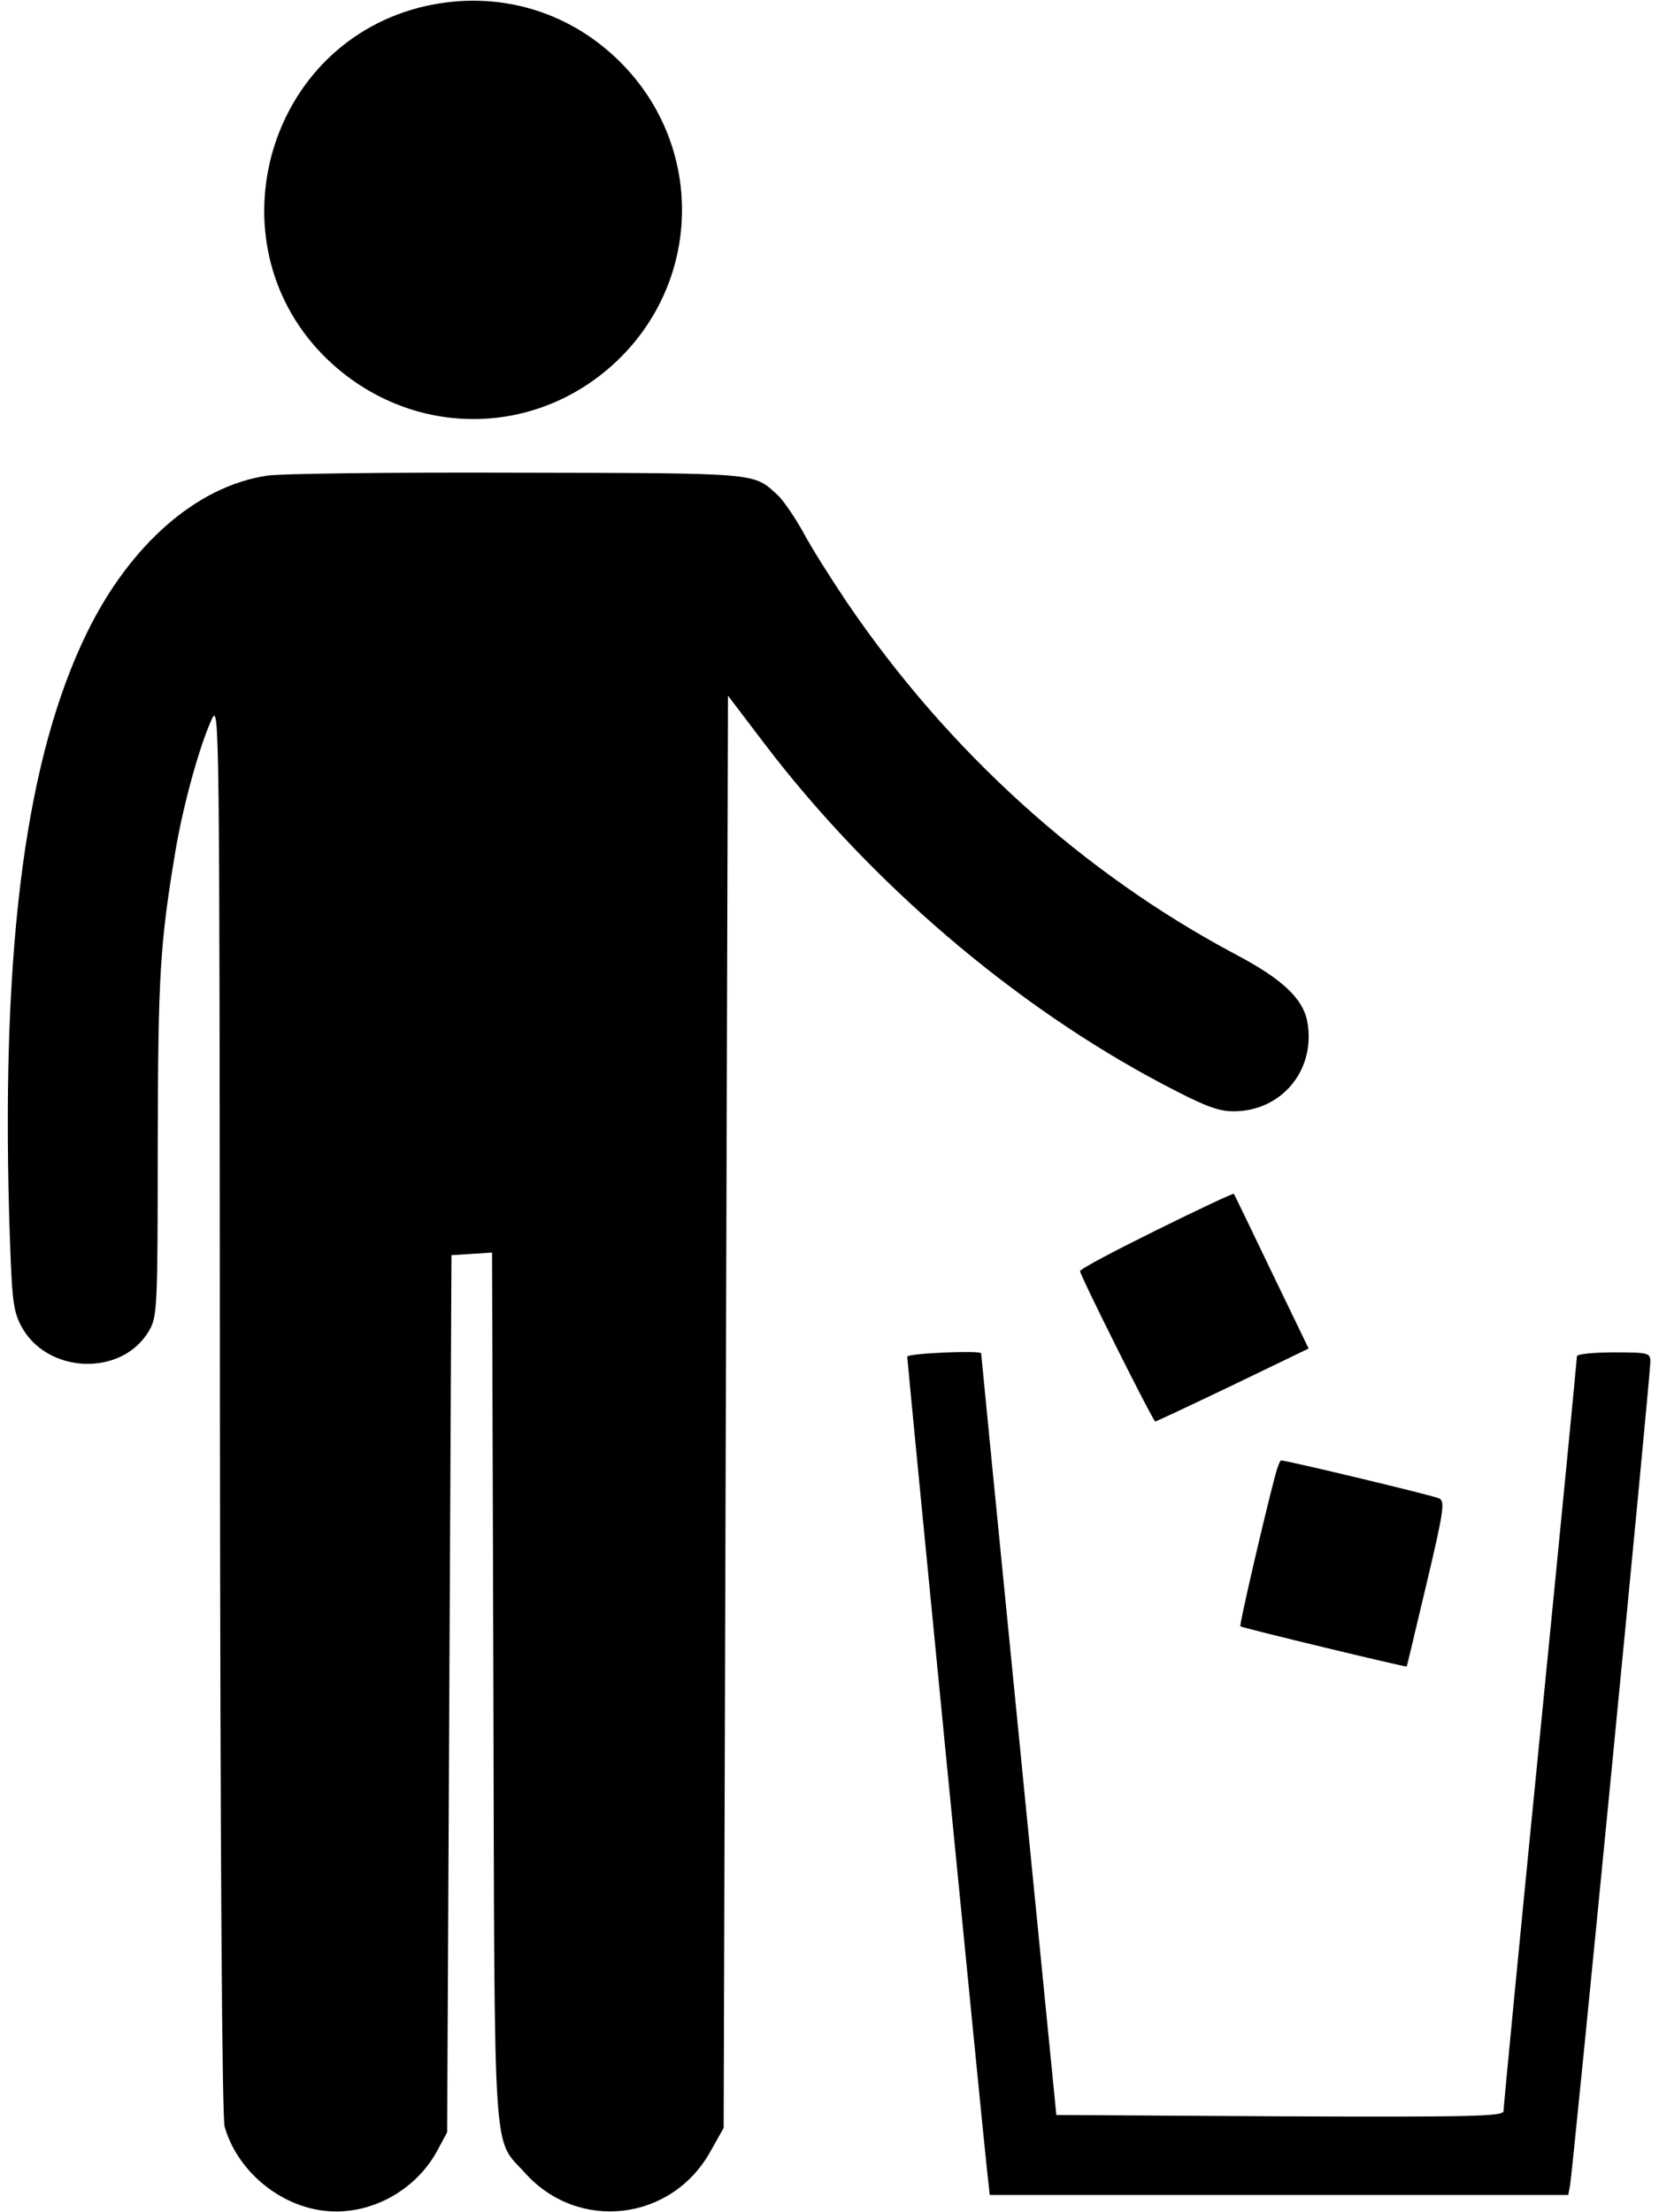 <svg width="30" height="40" viewBox="0 0 30 40" fill="none" xmlns="http://www.w3.org/2000/svg">
<g id="Group">
<path id="Vector" d="M7.57 0.14C4.75 0.882 3.82 4.492 5.93 6.507C7.398 7.906 9.617 7.937 11.101 6.578C12.695 5.117 12.75 2.656 11.219 1.125C10.25 0.156 8.906 -0.203 7.57 0.14Z" fill="black"/>
<path id="Vector_2" d="M4.828 8.601C3.562 8.789 2.352 9.844 1.57 11.445C0.477 13.687 0.031 17.015 0.164 21.922C0.211 23.453 0.227 23.672 0.375 23.961C0.828 24.844 2.203 24.906 2.695 24.062C2.844 23.805 2.852 23.656 2.852 20.703C2.859 17.633 2.891 17.078 3.172 15.39C3.312 14.555 3.609 13.484 3.828 13.008C3.969 12.703 3.969 12.969 3.977 25.43C3.984 33.836 4.016 38.258 4.062 38.453C4.289 39.25 5.055 39.891 5.883 39.976C6.695 40.062 7.523 39.609 7.914 38.875L8.086 38.554L8.125 30.625L8.164 22.695L8.531 22.672L8.898 22.648L8.922 30.523C8.945 39.304 8.906 38.633 9.5 39.297C10.461 40.359 12.141 40.164 12.844 38.906L13.086 38.476L13.125 25.531L13.164 12.578L13.805 13.422C15.726 15.953 18.352 18.195 21.039 19.609C21.766 19.992 22.023 20.094 22.305 20.094C23.18 20.094 23.797 19.344 23.641 18.476C23.562 18.055 23.187 17.703 22.359 17.265C19.578 15.789 17.141 13.578 15.32 10.898C15.031 10.469 14.664 9.89 14.516 9.609C14.359 9.328 14.148 9.023 14.047 8.937C13.617 8.547 13.734 8.555 9.375 8.547C7.117 8.539 5.07 8.562 4.828 8.601Z" fill="black"/>
<path id="Vector_3" d="M20.914 22.242C20.156 22.617 19.531 22.945 19.531 22.984C19.531 23.062 20.852 25.703 20.891 25.703C20.906 25.703 21.539 25.406 22.289 25.047L23.664 24.383L22.992 22.992C22.625 22.227 22.32 21.594 22.312 21.586C22.305 21.57 21.672 21.867 20.914 22.242Z" fill="black"/>
<path id="Vector_4" d="M16.406 24.531C16.406 24.625 17.789 38.734 17.852 39.273L17.898 39.688H23.133H28.359L28.391 39.516C28.438 39.297 29.844 24.875 29.844 24.625C29.844 24.461 29.812 24.453 29.18 24.453C28.812 24.453 28.516 24.484 28.516 24.523C28.516 24.57 28.219 27.625 27.852 31.328C27.484 35.031 27.188 38.109 27.188 38.172C27.188 38.266 26.633 38.281 23.148 38.266L19.102 38.242L18.422 31.367C18.047 27.586 17.742 24.484 17.742 24.469C17.727 24.414 16.406 24.469 16.406 24.531Z" fill="black"/>
<path id="Vector_5" d="M23.055 26.695C22.852 27.468 22.406 29.39 22.43 29.406C22.469 29.437 25.422 30.148 25.437 30.133C25.445 30.125 25.602 29.445 25.797 28.633C26.109 27.32 26.133 27.14 26.023 27.093C25.914 27.039 23.265 26.406 23.164 26.406C23.148 26.406 23.094 26.539 23.055 26.695Z" fill="black"/>
</g>
</svg>
